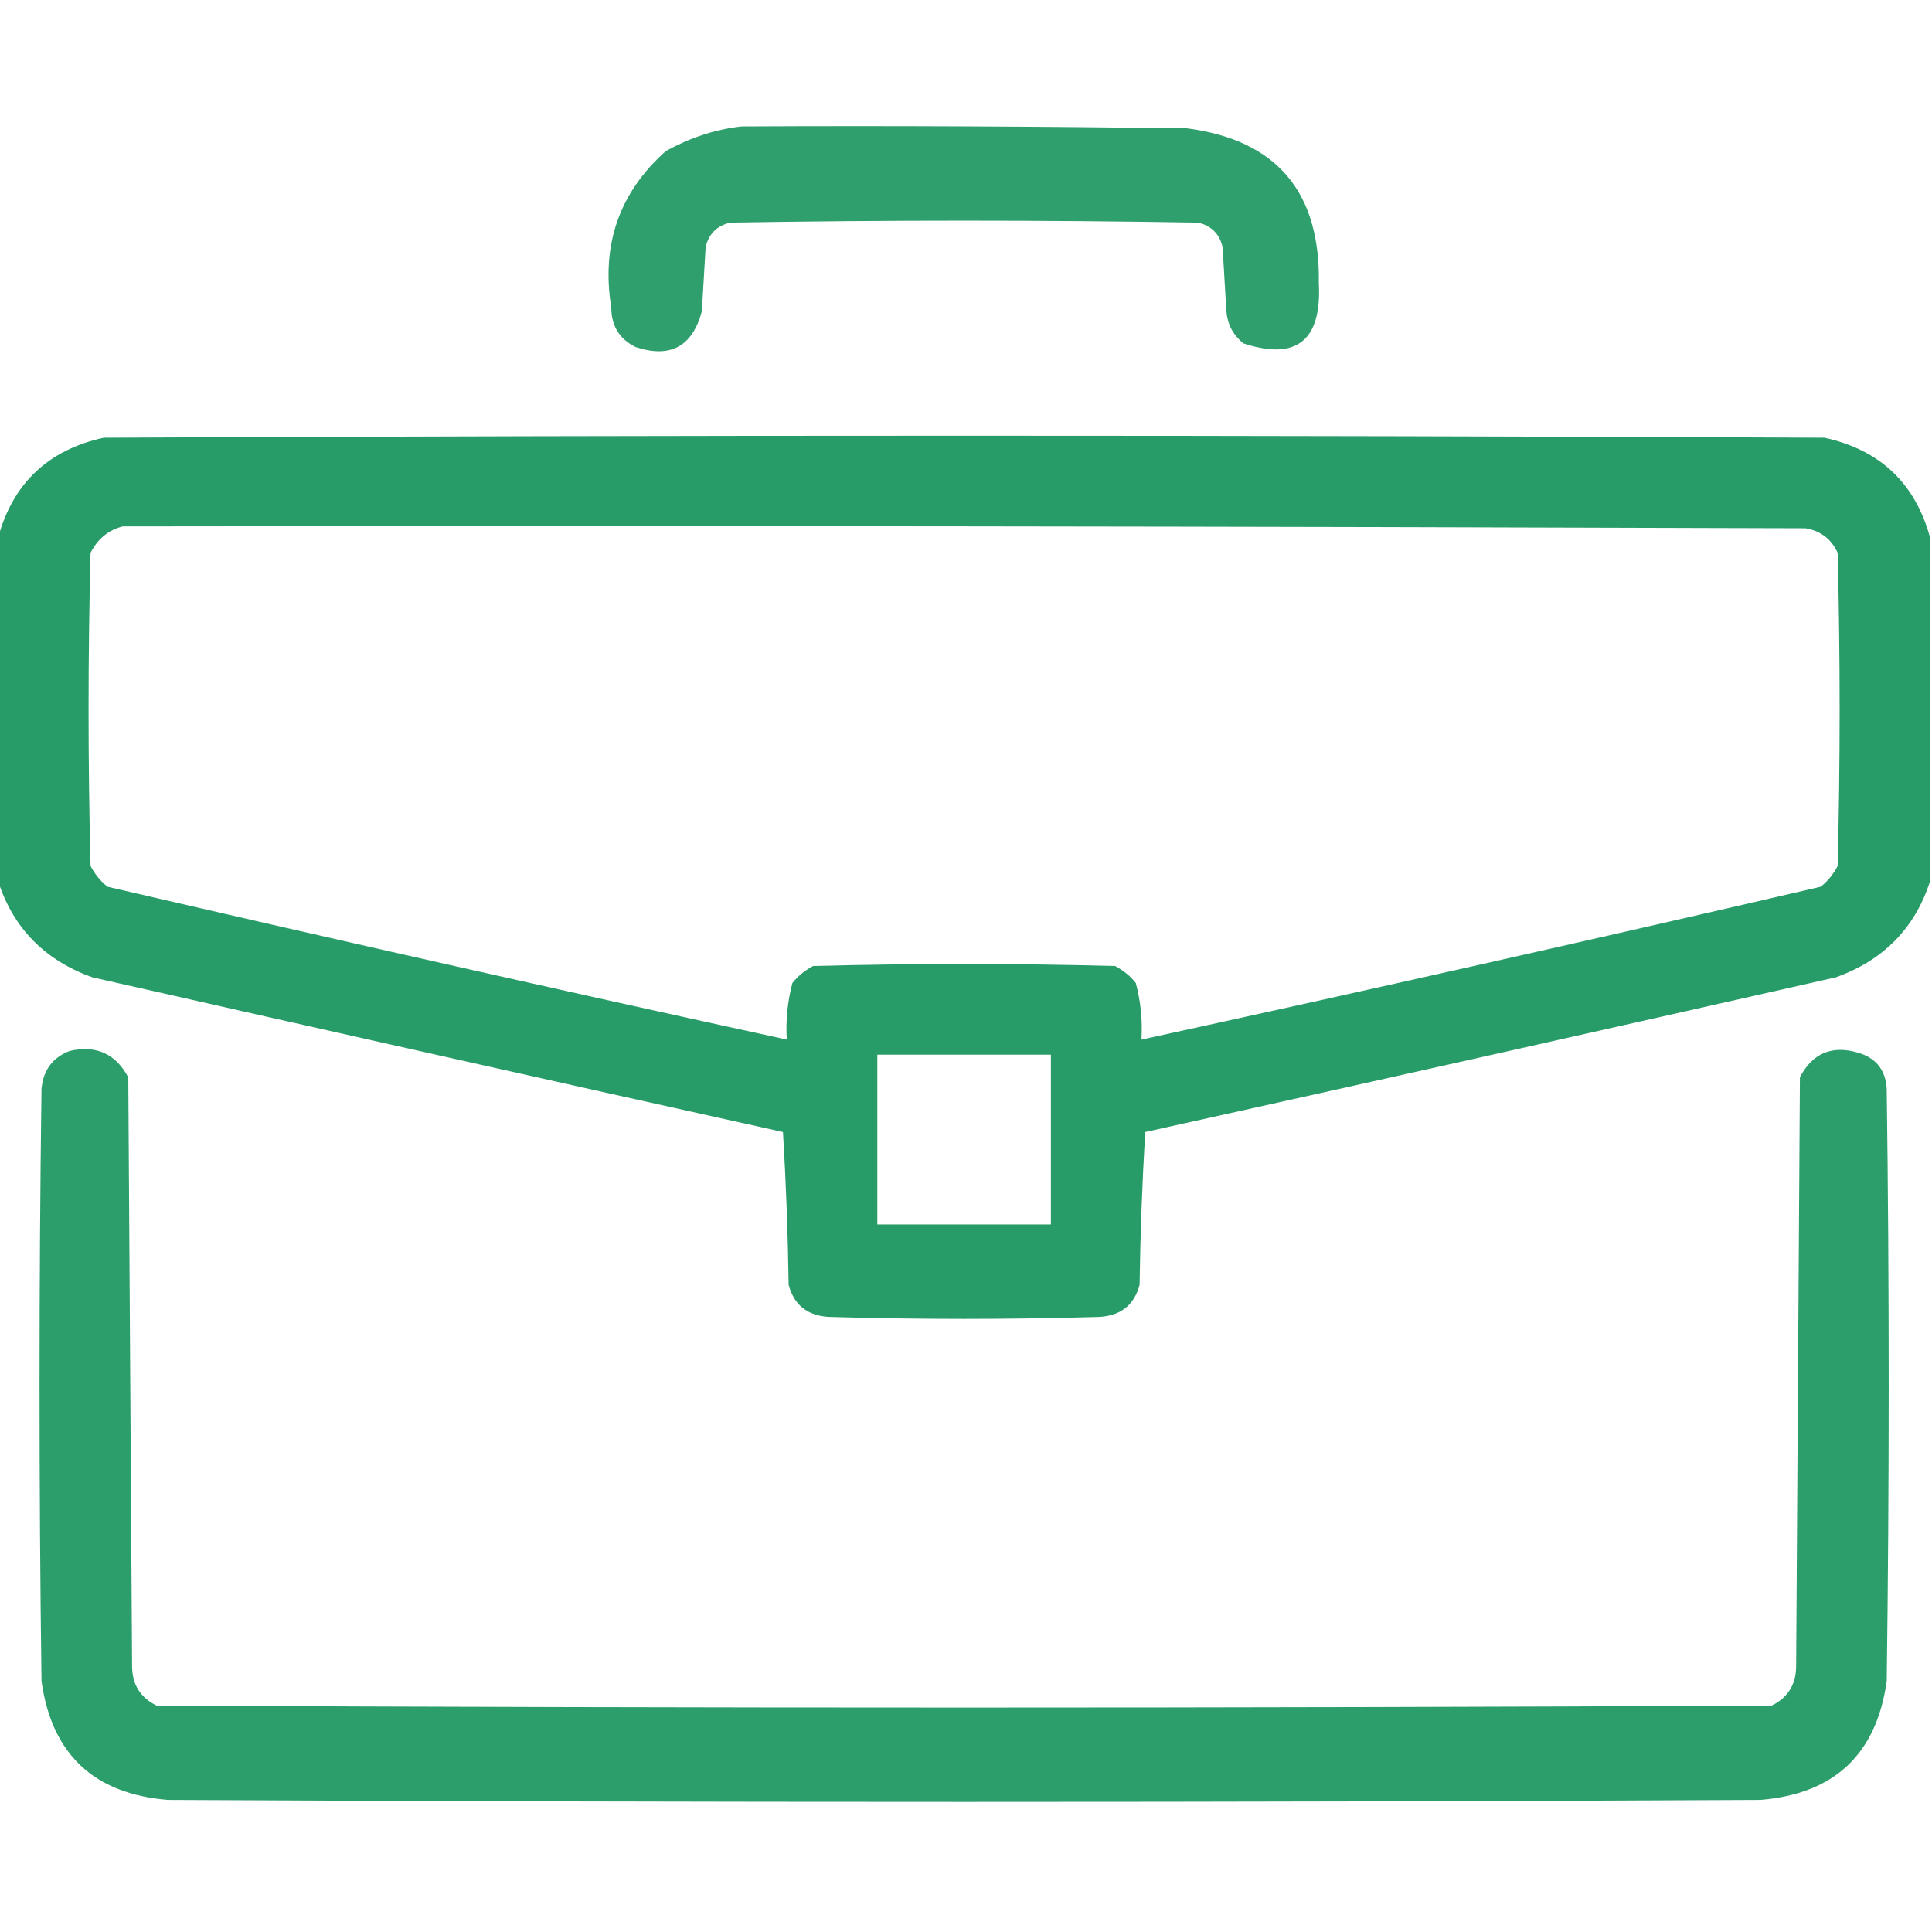 <?xml version="1.0" encoding="UTF-8"?>
<svg xmlns="http://www.w3.org/2000/svg" width="60" height="60" viewBox="0 0 60 60" fill="none">
  <g clip-path="url(#clip0_7846_5515)">
    <path opacity="0.936" fill-rule="evenodd" clip-rule="evenodd" d="M23.027 3.926C27.633 3.902 32.25 3.926 36.855 3.984C39.645 4.348 41.004 5.953 40.957 8.789C41.051 10.582 40.266 11.203 38.613 10.664C38.297 10.406 38.121 10.078 38.086 9.668C38.051 9 38.004 8.344 37.969 7.676C37.875 7.266 37.617 7.008 37.207 6.914C32.367 6.832 27.516 6.832 22.676 6.914C22.266 7.008 22.008 7.266 21.914 7.676C21.879 8.344 21.832 9 21.797 9.668C21.504 10.758 20.824 11.133 19.746 10.781C19.242 10.535 18.984 10.125 18.984 9.551C18.668 7.605 19.23 5.977 20.684 4.687C21.434 4.277 22.207 4.019 23.027 3.926Z" fill="#219963"></path>
    <path opacity="0.947" fill-rule="evenodd" clip-rule="evenodd" d="M2.168 32.637C2.988 32.449 3.598 32.73 3.984 33.457C4.02 39.551 4.066 45.645 4.102 51.738C4.102 52.312 4.359 52.723 4.863 52.969C21.586 53.051 38.297 53.051 55.02 52.969C55.523 52.723 55.781 52.312 55.781 51.738C55.816 45.645 55.863 39.551 55.898 33.457C56.285 32.707 56.895 32.449 57.715 32.695C58.266 32.859 58.559 33.234 58.594 33.809C58.676 39.938 58.676 46.078 58.594 52.207C58.277 54.48 56.965 55.711 54.668 55.898C38.18 55.98 21.703 55.98 5.215 55.898C2.918 55.711 1.605 54.48 1.289 52.207C1.207 46.078 1.207 39.938 1.289 33.809C1.348 33.223 1.641 32.836 2.168 32.637Z" fill="#219963"></path>
    <path opacity="0.962" fill-rule="evenodd" clip-rule="evenodd" d="M56.66 13.594C38.848 13.512 21.035 13.512 3.223 13.594C1.5 13.969 0.398 15.012 -0.059 16.699C-0.059 20.25 -0.059 23.812 -0.059 27.363C0.41 28.828 1.395 29.824 2.871 30.352C10.02 31.969 17.168 33.574 24.316 35.156C24.41 36.727 24.469 38.309 24.492 39.902C24.656 40.523 25.066 40.852 25.723 40.898C28.535 40.98 31.348 40.98 34.16 40.898C34.816 40.852 35.227 40.523 35.391 39.902C35.414 38.309 35.473 36.727 35.566 35.156C42.715 33.574 49.863 31.969 57.012 30.352C58.488 29.824 59.473 28.828 59.941 27.363C59.941 23.812 59.941 20.25 59.941 16.699C59.484 15.012 58.383 13.969 56.66 13.594ZM32.637 38.027C30.844 38.027 29.039 38.027 27.246 38.027C27.246 36.27 27.246 34.512 27.246 32.754C29.039 32.754 30.844 32.754 32.637 32.754C32.637 34.512 32.637 36.27 32.637 38.027ZM57.07 26.895C56.941 27.141 56.766 27.363 56.543 27.539C49.523 29.168 42.492 30.75 35.449 32.285C35.484 31.688 35.426 31.102 35.273 30.527C35.098 30.305 34.875 30.129 34.629 30C31.5 29.918 28.383 29.918 25.254 30C25.008 30.129 24.785 30.305 24.609 30.527C24.457 31.102 24.398 31.688 24.434 32.285C17.391 30.75 10.359 29.168 3.34 27.539C3.117 27.363 2.941 27.141 2.812 26.895C2.73 23.648 2.73 20.414 2.812 17.168C3.035 16.734 3.363 16.465 3.809 16.348C21.234 16.324 38.648 16.348 56.074 16.406C56.543 16.488 56.871 16.734 57.07 17.168C57.152 20.414 57.152 23.648 57.07 26.895Z" fill="#219963"></path>
  </g>
  <defs>
    <clipPath id="clip0_7846_5515">
      <rect width="60" height="60" fill="white"></rect>
    </clipPath>
  </defs>
</svg>
